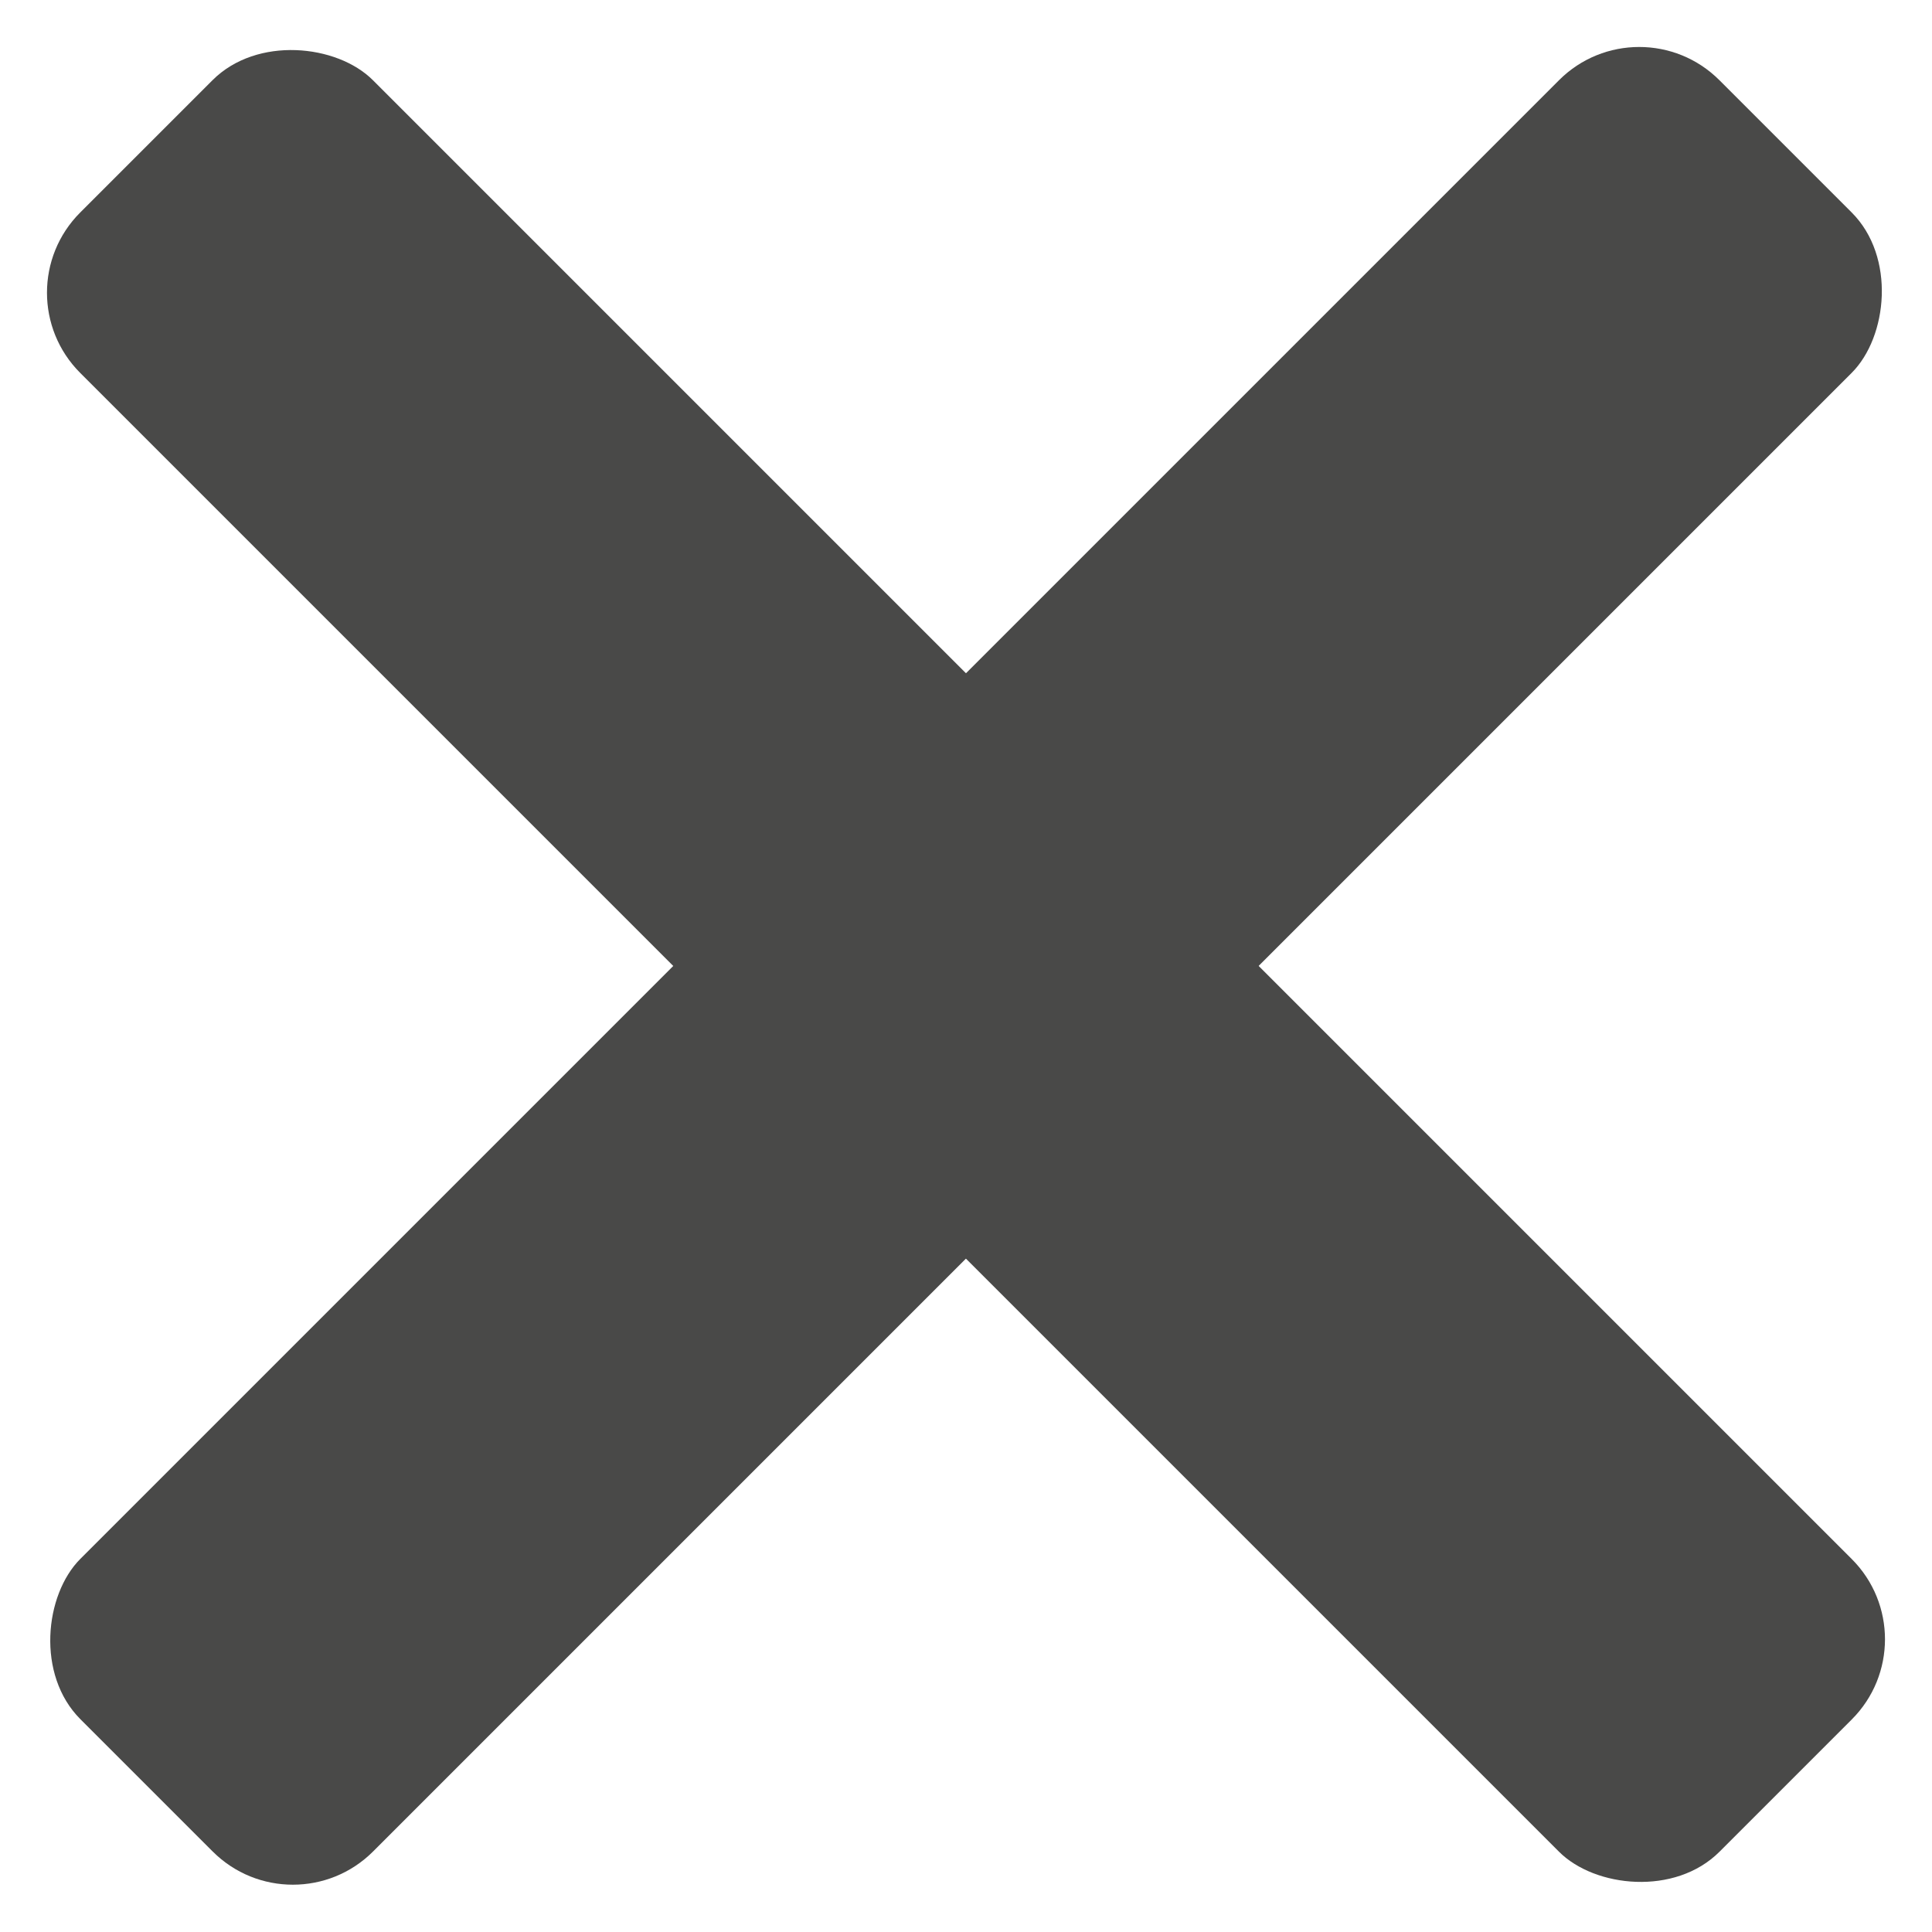 <svg xmlns="http://www.w3.org/2000/svg" xmlns:xlink="http://www.w3.org/1999/xlink" width="24.204" height="24.204" viewBox="0 0 24.204 24.204">
  <defs>
    <clipPath id="clip-path">
      <rect width="24.203" height="24.203" fill="none"/>
    </clipPath>
  </defs>
  <g id="Button_Schliessen_grau" clip-path="url(#clip-path)">
    <rect id="Rechteck_319" data-name="Rechteck 319" width="5.186" height="29.043" rx="1.421" transform="translate(0 3.667) rotate(-45)" fill="#494948"/>
    <rect id="Rechteck_320" data-name="Rechteck 320" width="5.186" height="29.043" rx="1.421" transform="matrix(0.707, 0.707, -0.707, 0.707, 20.536, 0)" fill="#494948"/>
  </g>
</svg>
